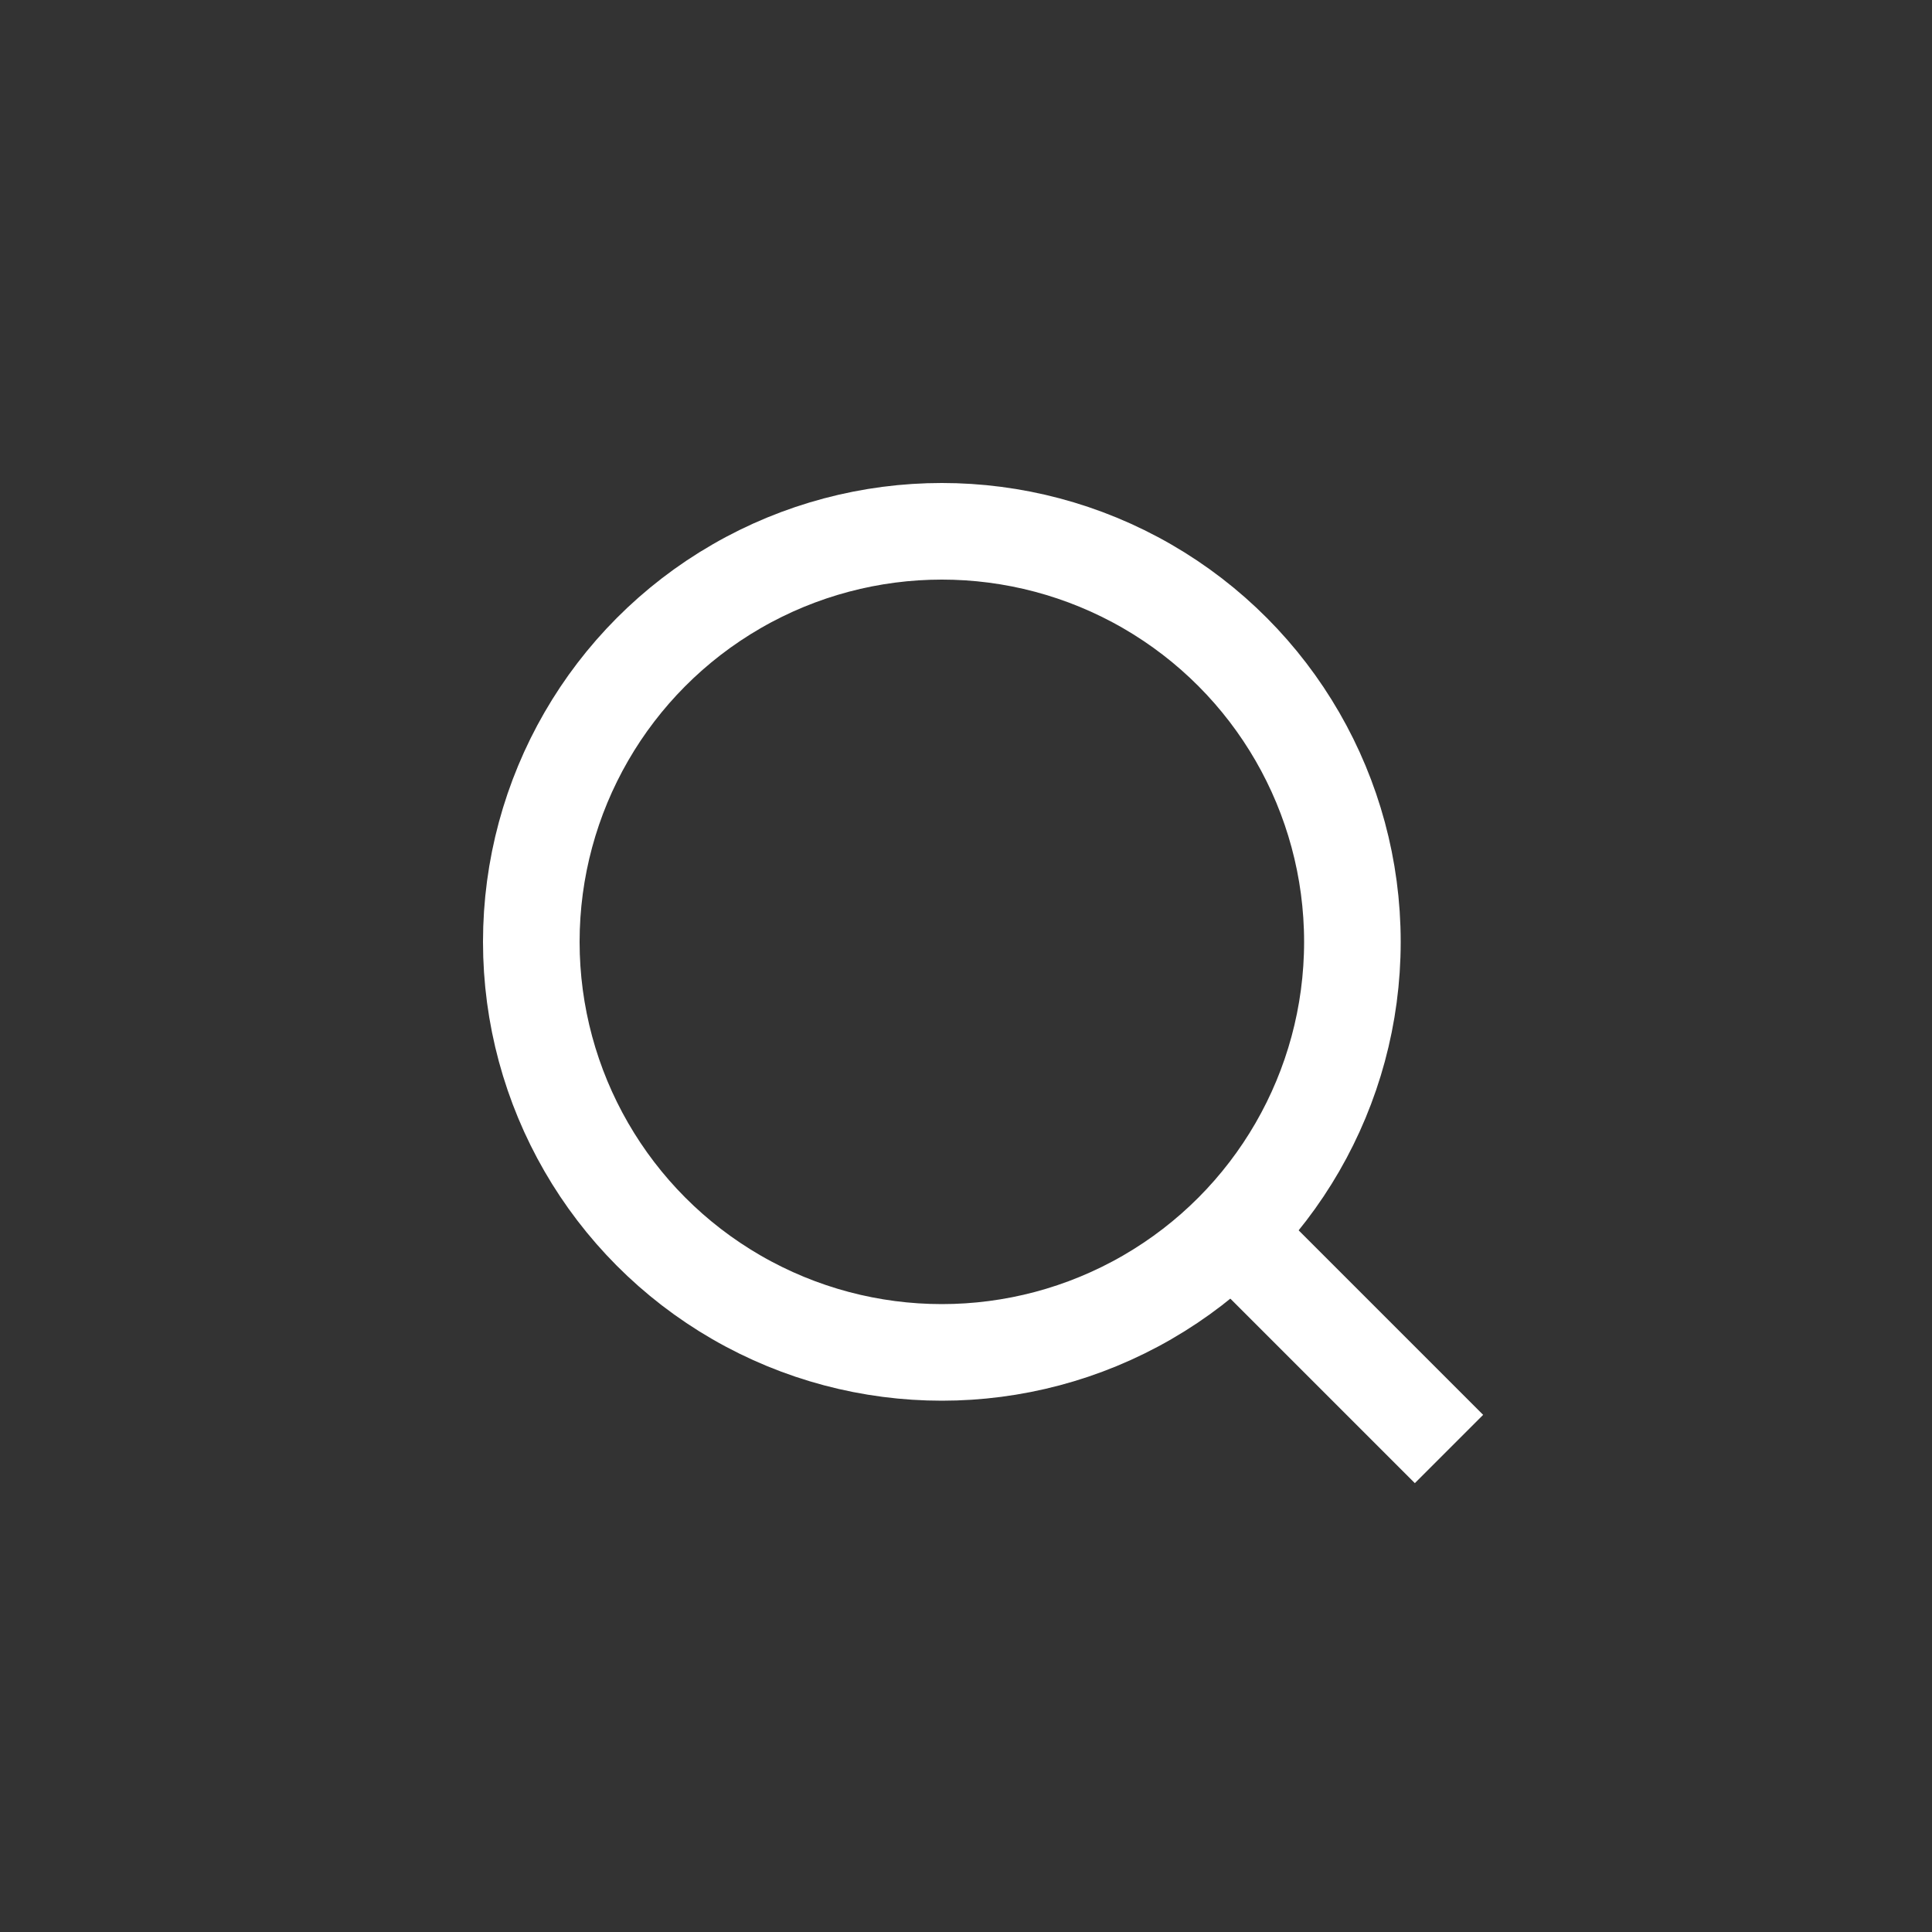 <svg width="40" height="40" viewBox="0 0 40 40" fill="none" xmlns="http://www.w3.org/2000/svg">
<rect x="0" y="0" width="40" height="40" fill="#333333" stroke="none"/>
<circle cx="19.5" cy="19.5" r="8.5" stroke="white" stroke-width="2"/>
<path d="M26 26L30 30" stroke="white" stroke-width="2"/>
</svg>
